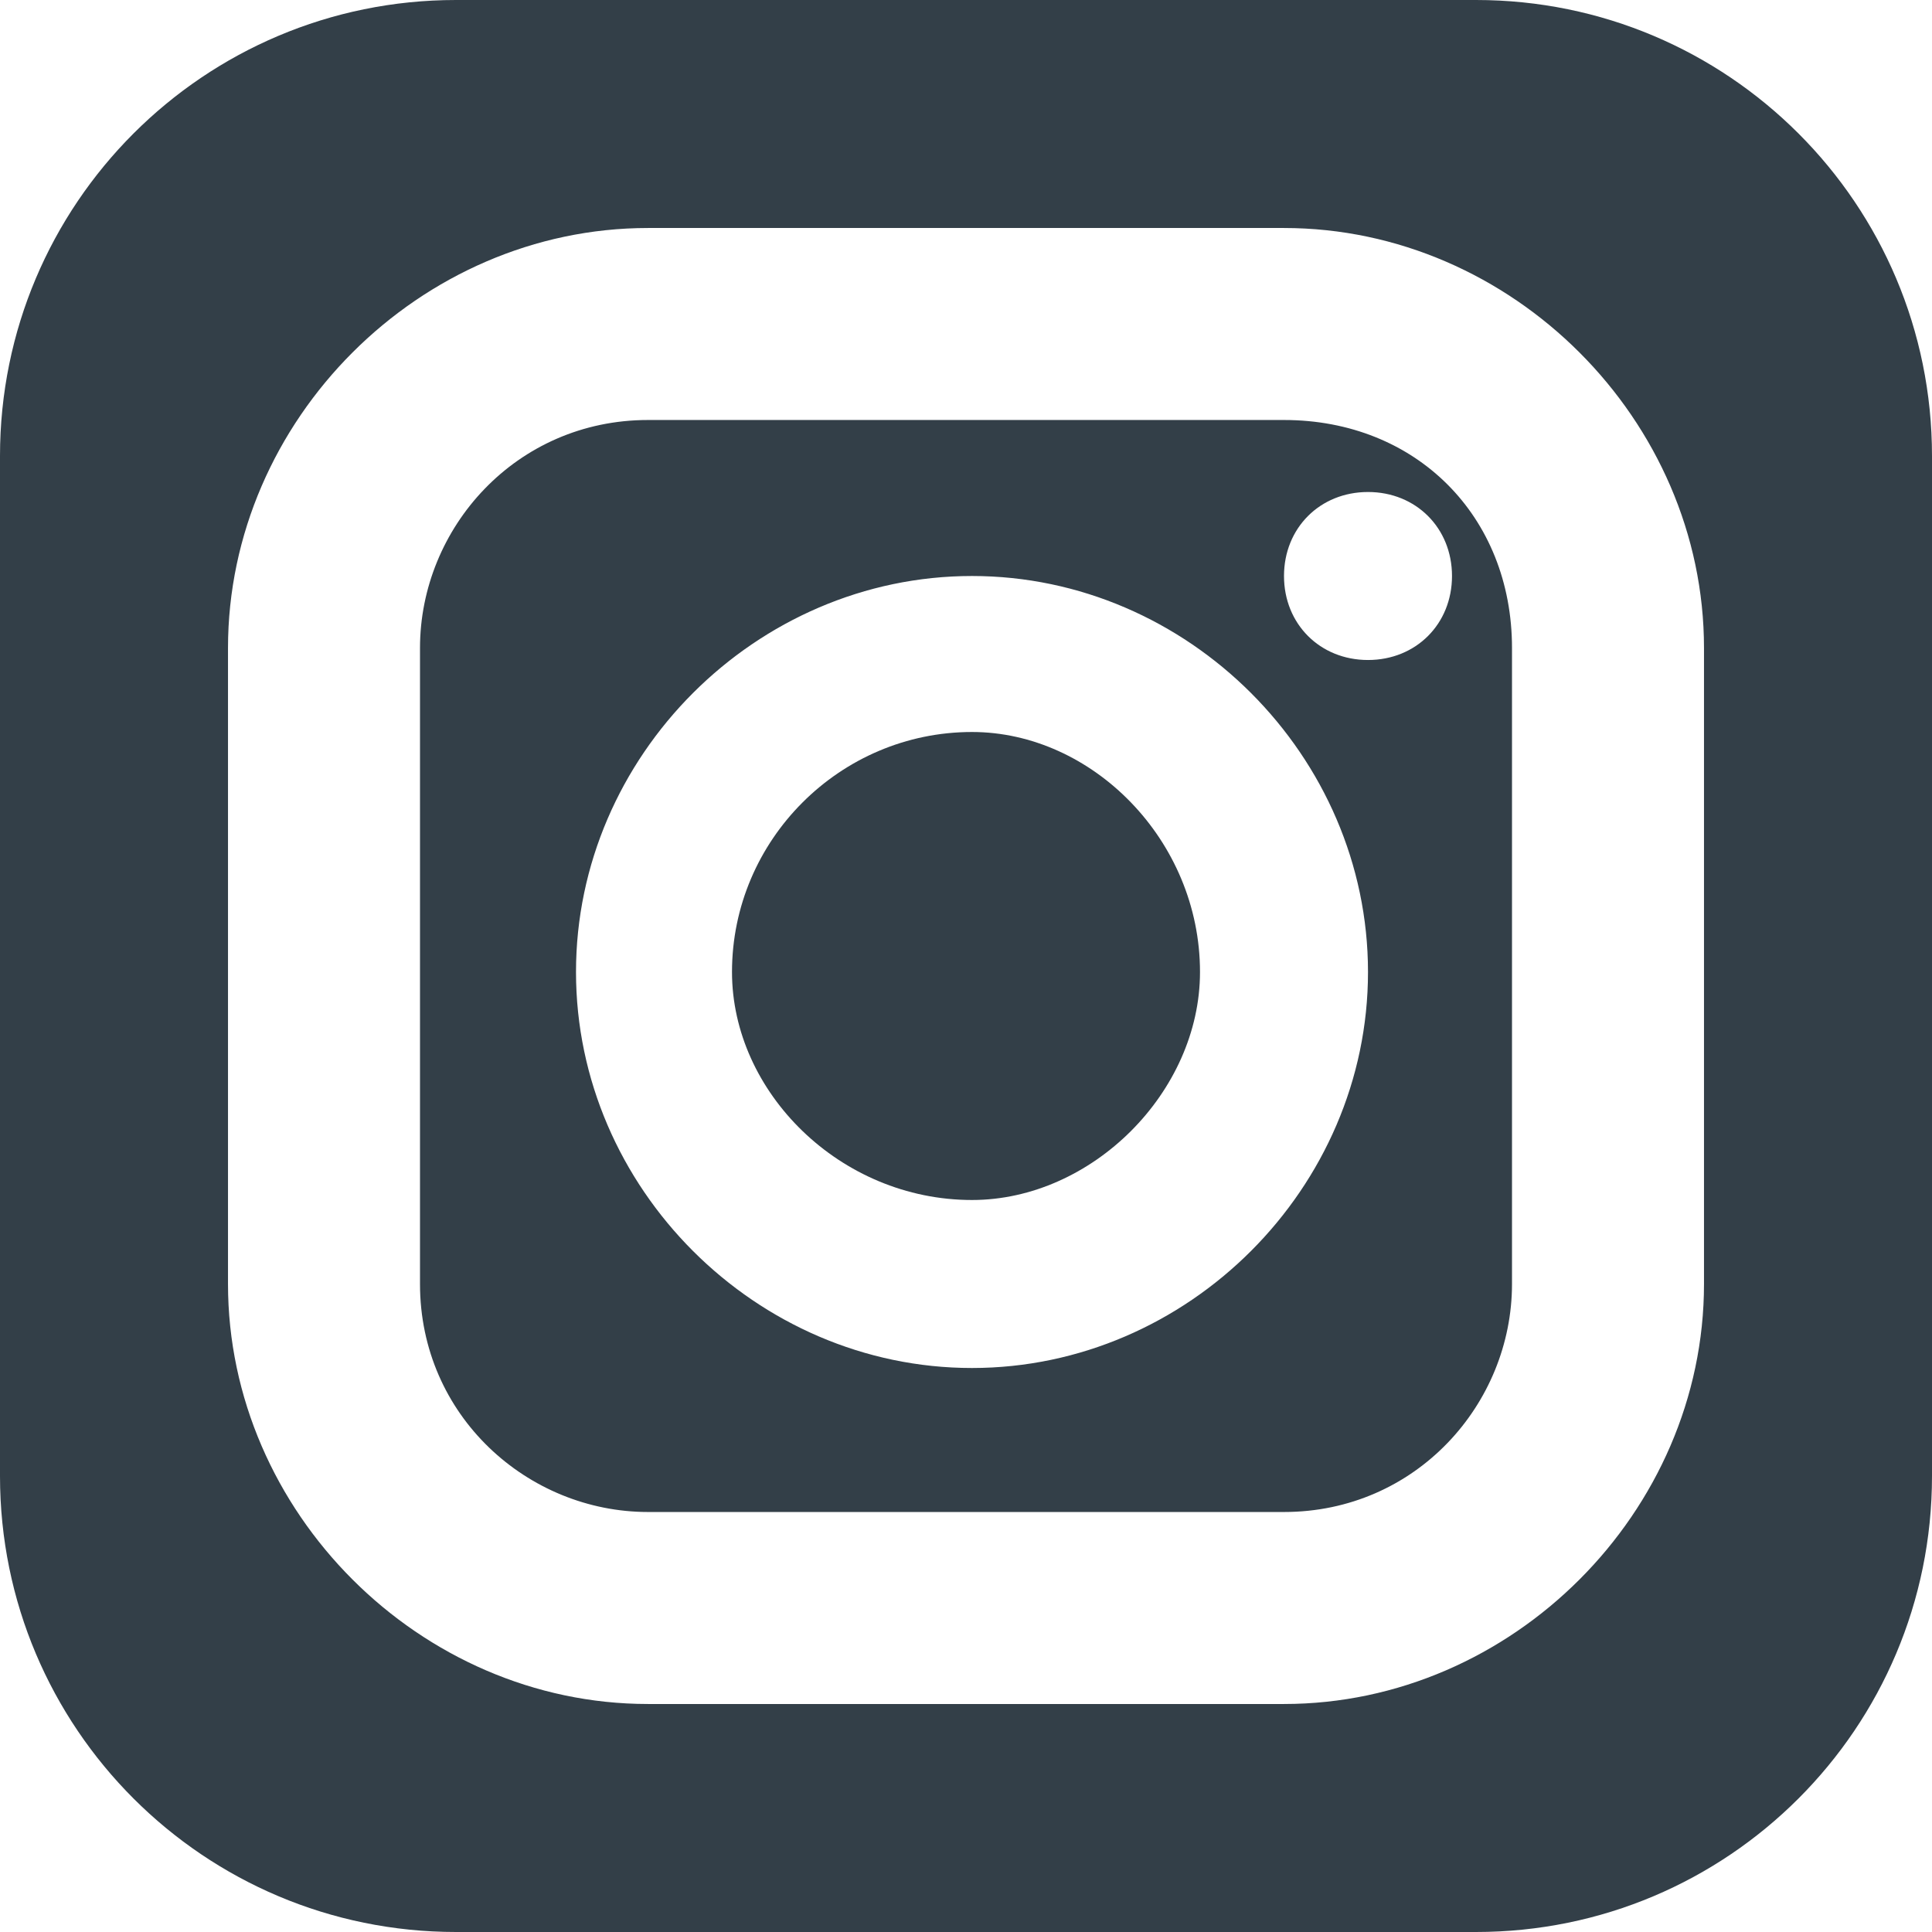 <?xml version="1.0" encoding="utf-8"?>
<!-- Generator: Adobe Illustrator 29.3.1, SVG Export Plug-In . SVG Version: 9.03 Build 55982)  -->
<!DOCTYPE svg PUBLIC "-//W3C//DTD SVG 1.1//EN" "http://www.w3.org/Graphics/SVG/1.1/DTD/svg11.dtd">
<svg version="1.1" id="Layer_1" xmlns:x="http://ns.adobe.com/Extensibility/1.0/" xmlns:i="http://ns.adobe.com/AdobeIllustrator/10.0/" xmlns:graph="http://ns.adobe.com/Graphs/1.0/"
	 xmlns="http://www.w3.org/2000/svg" xmlns:xlink="http://www.w3.org/1999/xlink" x="0px" y="0px" viewBox="0 0 16.1 16.1"
	 style="enable-background:new 0 0 16.1 16.1;" xml:space="preserve">
<style type="text/css">
	.Drop_x0020_Shadow{fill:none;}
	.Round_x0020_Corners_x0020_2_x0020_pt{fill:#FFFFFF;stroke:#231F20;stroke-miterlimit:10;}
	.Live_x0020_Reflect_x0020_X{fill:none;}
	.Bevel_x0020_Soft{fill:url(#SVGID_1_);}
	.Dusk{fill:#FFFFFF;}
	.Foliage_GS{fill:#FFDD00;}
	.Pompadour_GS{fill-rule:evenodd;clip-rule:evenodd;fill:#44ADE2;}
	.st0{fill:#333F48;}
</style>
<linearGradient id="SVGID_1_" gradientUnits="userSpaceOnUse" x1="-598.626" y1="-148.496" x2="-597.919" y2="-147.789">
	<stop  offset="0" style="stop-color:#DEDFE3"/>
	<stop  offset="0.178" style="stop-color:#DADBDF"/>
	<stop  offset="0.361" style="stop-color:#CECFD3"/>
	<stop  offset="0.546" style="stop-color:#B9BCBF"/>
	<stop  offset="0.732" style="stop-color:#9CA0A2"/>
	<stop  offset="0.918" style="stop-color:#787D7E"/>
	<stop  offset="1" style="stop-color:#656B6C"/>
</linearGradient>
<g>
	<path class="st0" d="M8.1,6.1C7,6.1,6.1,7,6.1,8.1C6.1,9.1,7,10,8.1,10C9.1,10,10,9.1,10,8.1C10,7,9.1,6.1,8.1,6.1z"/>
	<path class="st0" d="M10.7,3.5H5.4c-1.1,0-1.9,0.9-1.9,1.9v5.3c0,1.1,0.9,1.9,1.9,1.9h5.3c1.1,0,1.9-0.9,1.9-1.9V5.4
		C12.6,4.3,11.8,3.5,10.7,3.5z M8.1,11.4c-1.8,0-3.3-1.5-3.3-3.3s1.5-3.3,3.3-3.3c1.8,0,3.3,1.5,3.3,3.3S9.9,11.4,8.1,11.4z
		 M11.4,5.5c-0.4,0-0.7-0.3-0.7-0.7c0-0.4,0.3-0.7,0.7-0.7s0.7,0.3,0.7,0.7C12.1,5.2,11.8,5.5,11.4,5.5z"/>
	<path class="st0" d="M12.3,0H3.8C1.7,0,0,1.7,0,3.8v8.5c0,2.1,1.7,3.8,3.8,3.8h8.5c2.1,0,3.8-1.7,3.8-3.8V3.8
		C16.1,1.7,14.4,0,12.3,0z M14.2,10.7c0,1.9-1.6,3.5-3.5,3.5H5.4c-1.9,0-3.5-1.6-3.5-3.5V5.4c0-1.9,1.6-3.5,3.5-3.5h5.3
		c1.9,0,3.5,1.6,3.5,3.5V10.7z"/>
</g>
</svg>
